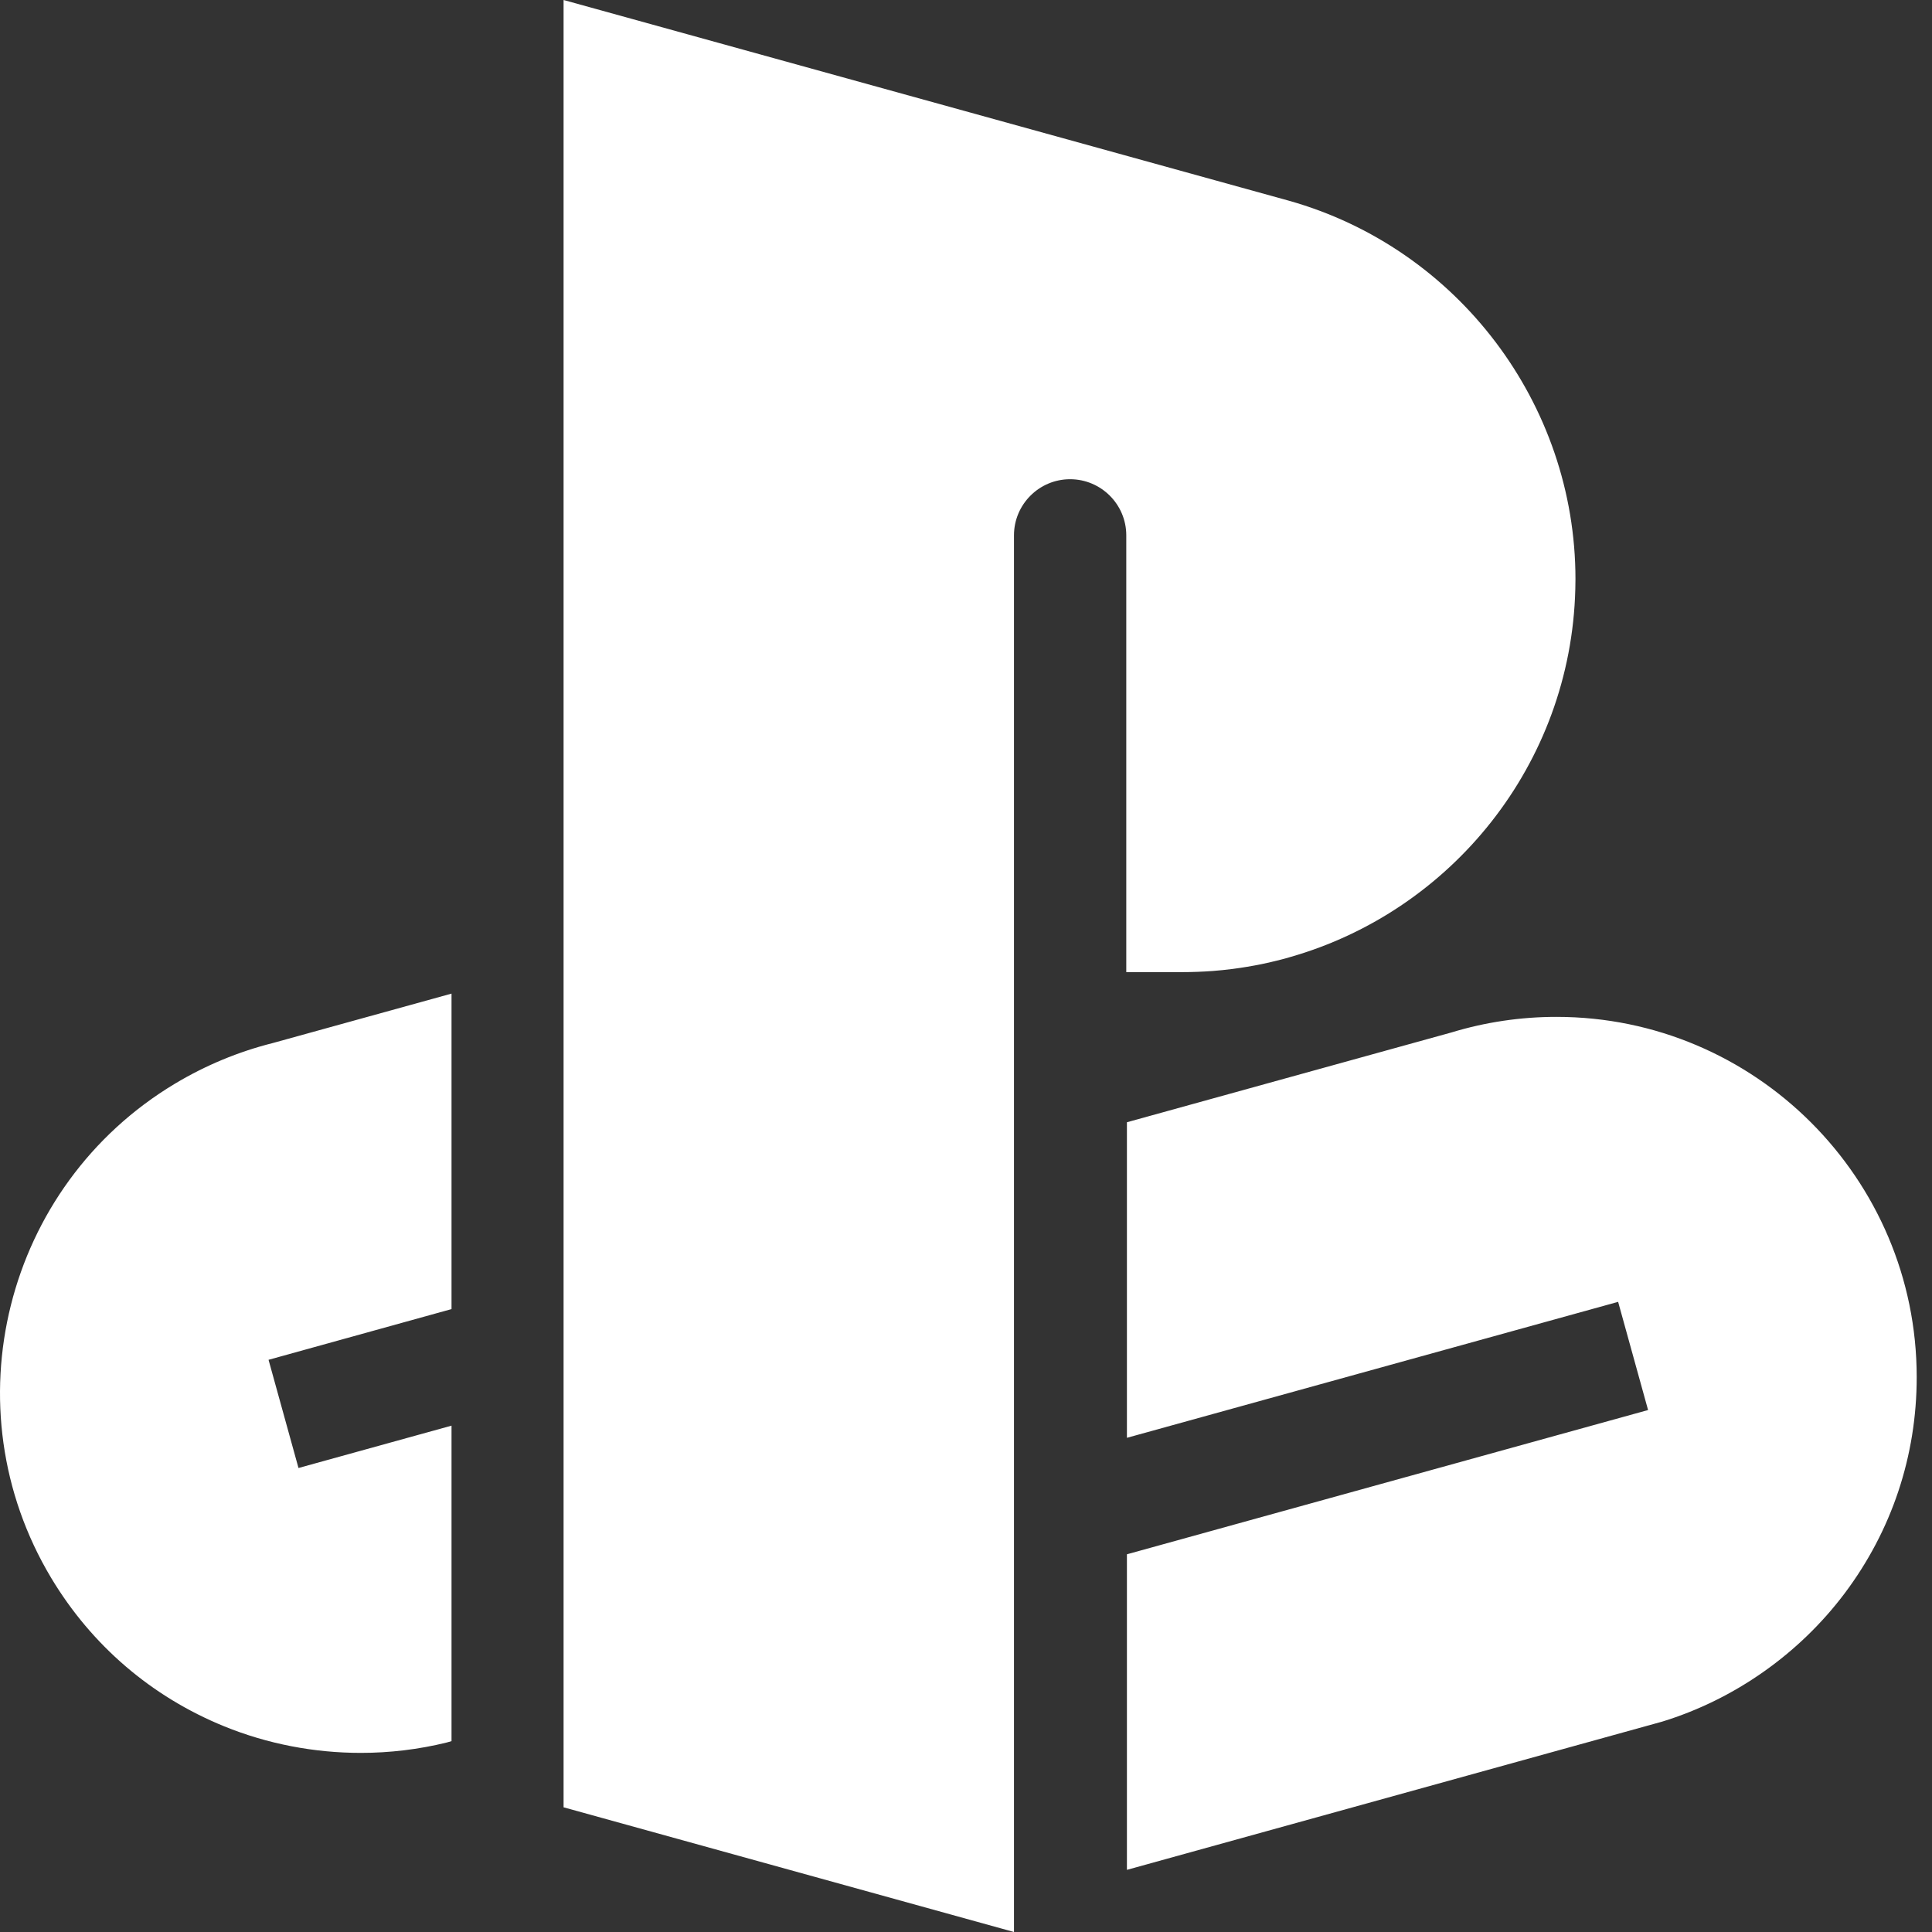 <svg width="24" height="24" viewBox="0 0 24 24" fill="none" xmlns="http://www.w3.org/2000/svg">
<rect x="0" y="0" width="24" height="24" fill="#333333" stroke="none"/>
<path fill-rule="evenodd" clip-rule="evenodd" d="M16.01 2.493L7.001 0V22.451L12.596 24V6.65C12.596 6.266 12.909 5.953 13.293 5.953C13.678 5.953 13.991 6.266 13.991 6.65V12.076H14.688C14.815 12.076 14.94 12.071 15.064 12.062C15.146 12.056 15.228 12.047 15.309 12.037C15.431 12.021 15.552 12.001 15.671 11.977C15.751 11.96 15.829 11.942 15.907 11.922C15.946 11.912 15.985 11.902 16.023 11.89C18.03 11.319 19.514 9.494 19.569 7.32C19.57 7.278 19.571 7.236 19.571 7.194C19.571 5.015 18.108 3.083 16.01 2.493ZM19.335 12.632C18.891 12.632 18.453 12.697 18.032 12.825L13.999 13.941V17.861L20.101 16.172L20.473 17.516L13.999 19.308V23.228L20.629 21.392L20.647 21.387C21.544 21.112 22.349 20.546 22.915 19.793C23.501 19.013 23.81 18.085 23.81 17.107C23.81 14.64 21.802 12.632 19.335 12.632ZM3.389 12.957L5.609 12.343L5.609 16.262L3.336 16.892L3.708 18.236L5.609 17.71V21.629L5.55 21.646C5.201 21.732 4.842 21.775 4.482 21.775C3.903 21.775 3.323 21.664 2.785 21.445C1.882 21.077 1.139 20.44 0.636 19.602C-0.633 17.485 0.057 14.731 2.173 13.462C2.553 13.234 2.963 13.064 3.389 12.957Z" fill="white"/>
</svg>
